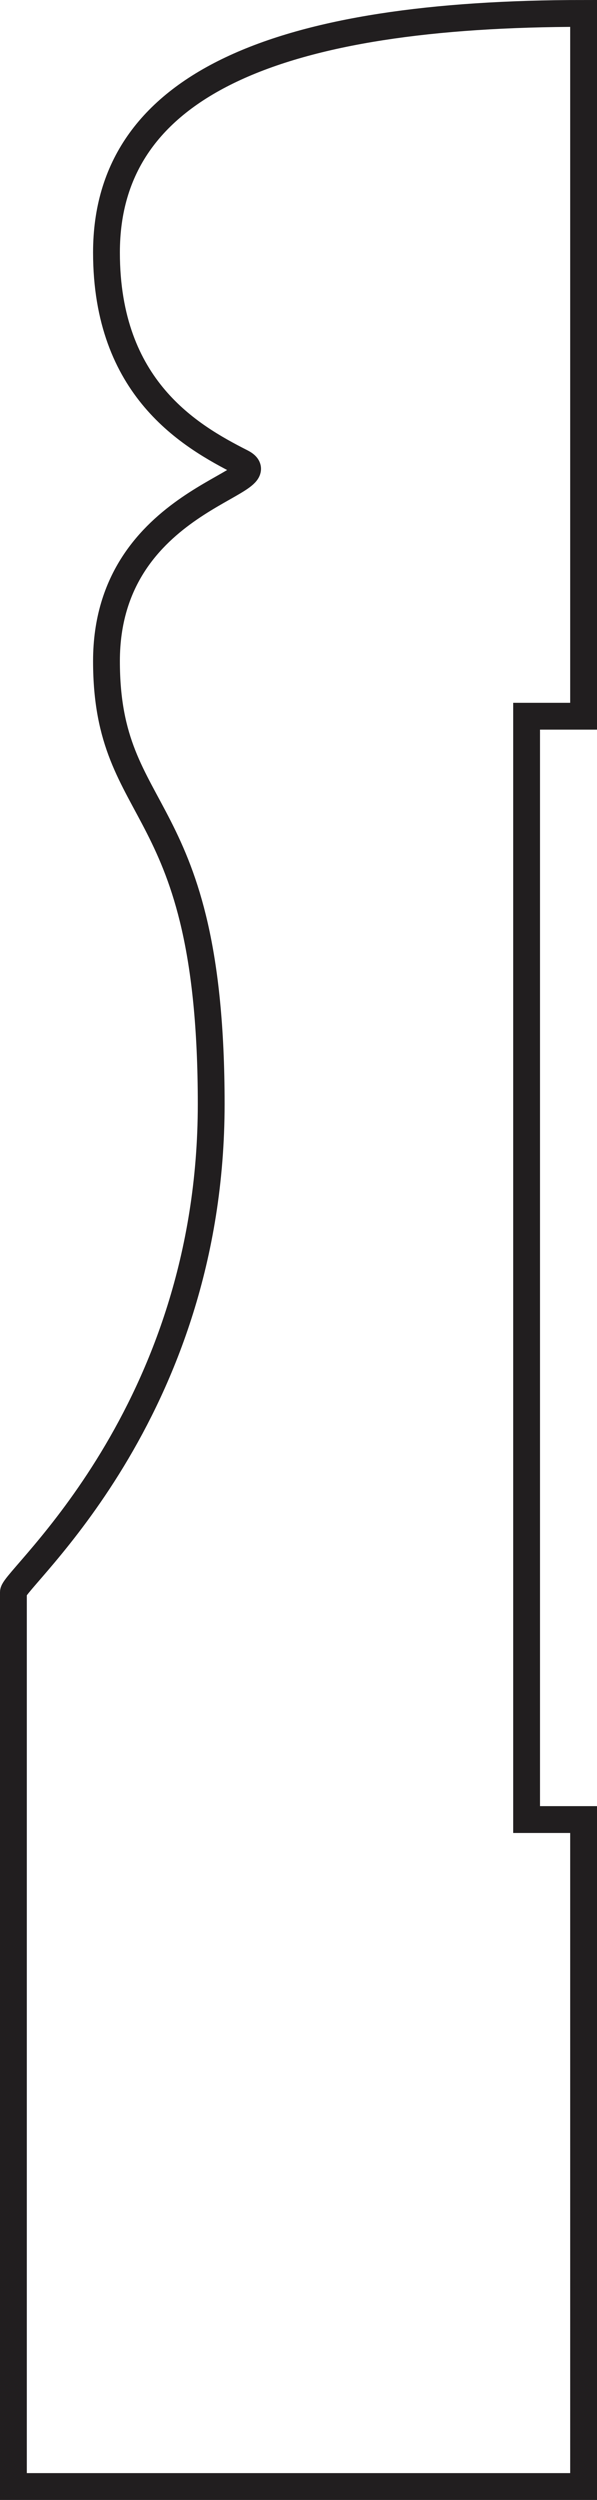<svg xmlns="http://www.w3.org/2000/svg" viewBox="0 0 44.52 186.25"><defs><style>.cls-1{fill:none;stroke:#211e1f;stroke-miterlimit:10;stroke-width:2px;}</style></defs><title>Asset 9</title><g id="Layer_2" data-name="Layer 2"><g id="Layer_1-2" data-name="Layer 1"><path class="cls-1" d="M7.94,18.81C7.94,28.94,14.19,32.5,18,34.44,21.07,36,7.94,37.12,7.94,49.25s7.81,9.87,7.81,33S1,117.62,1,118.62v66.63H43.52V135.56H39.27V53.36h4.25V1C20.91,1,7.94,6.19,7.94,18.81Z"/></g></g></svg>
